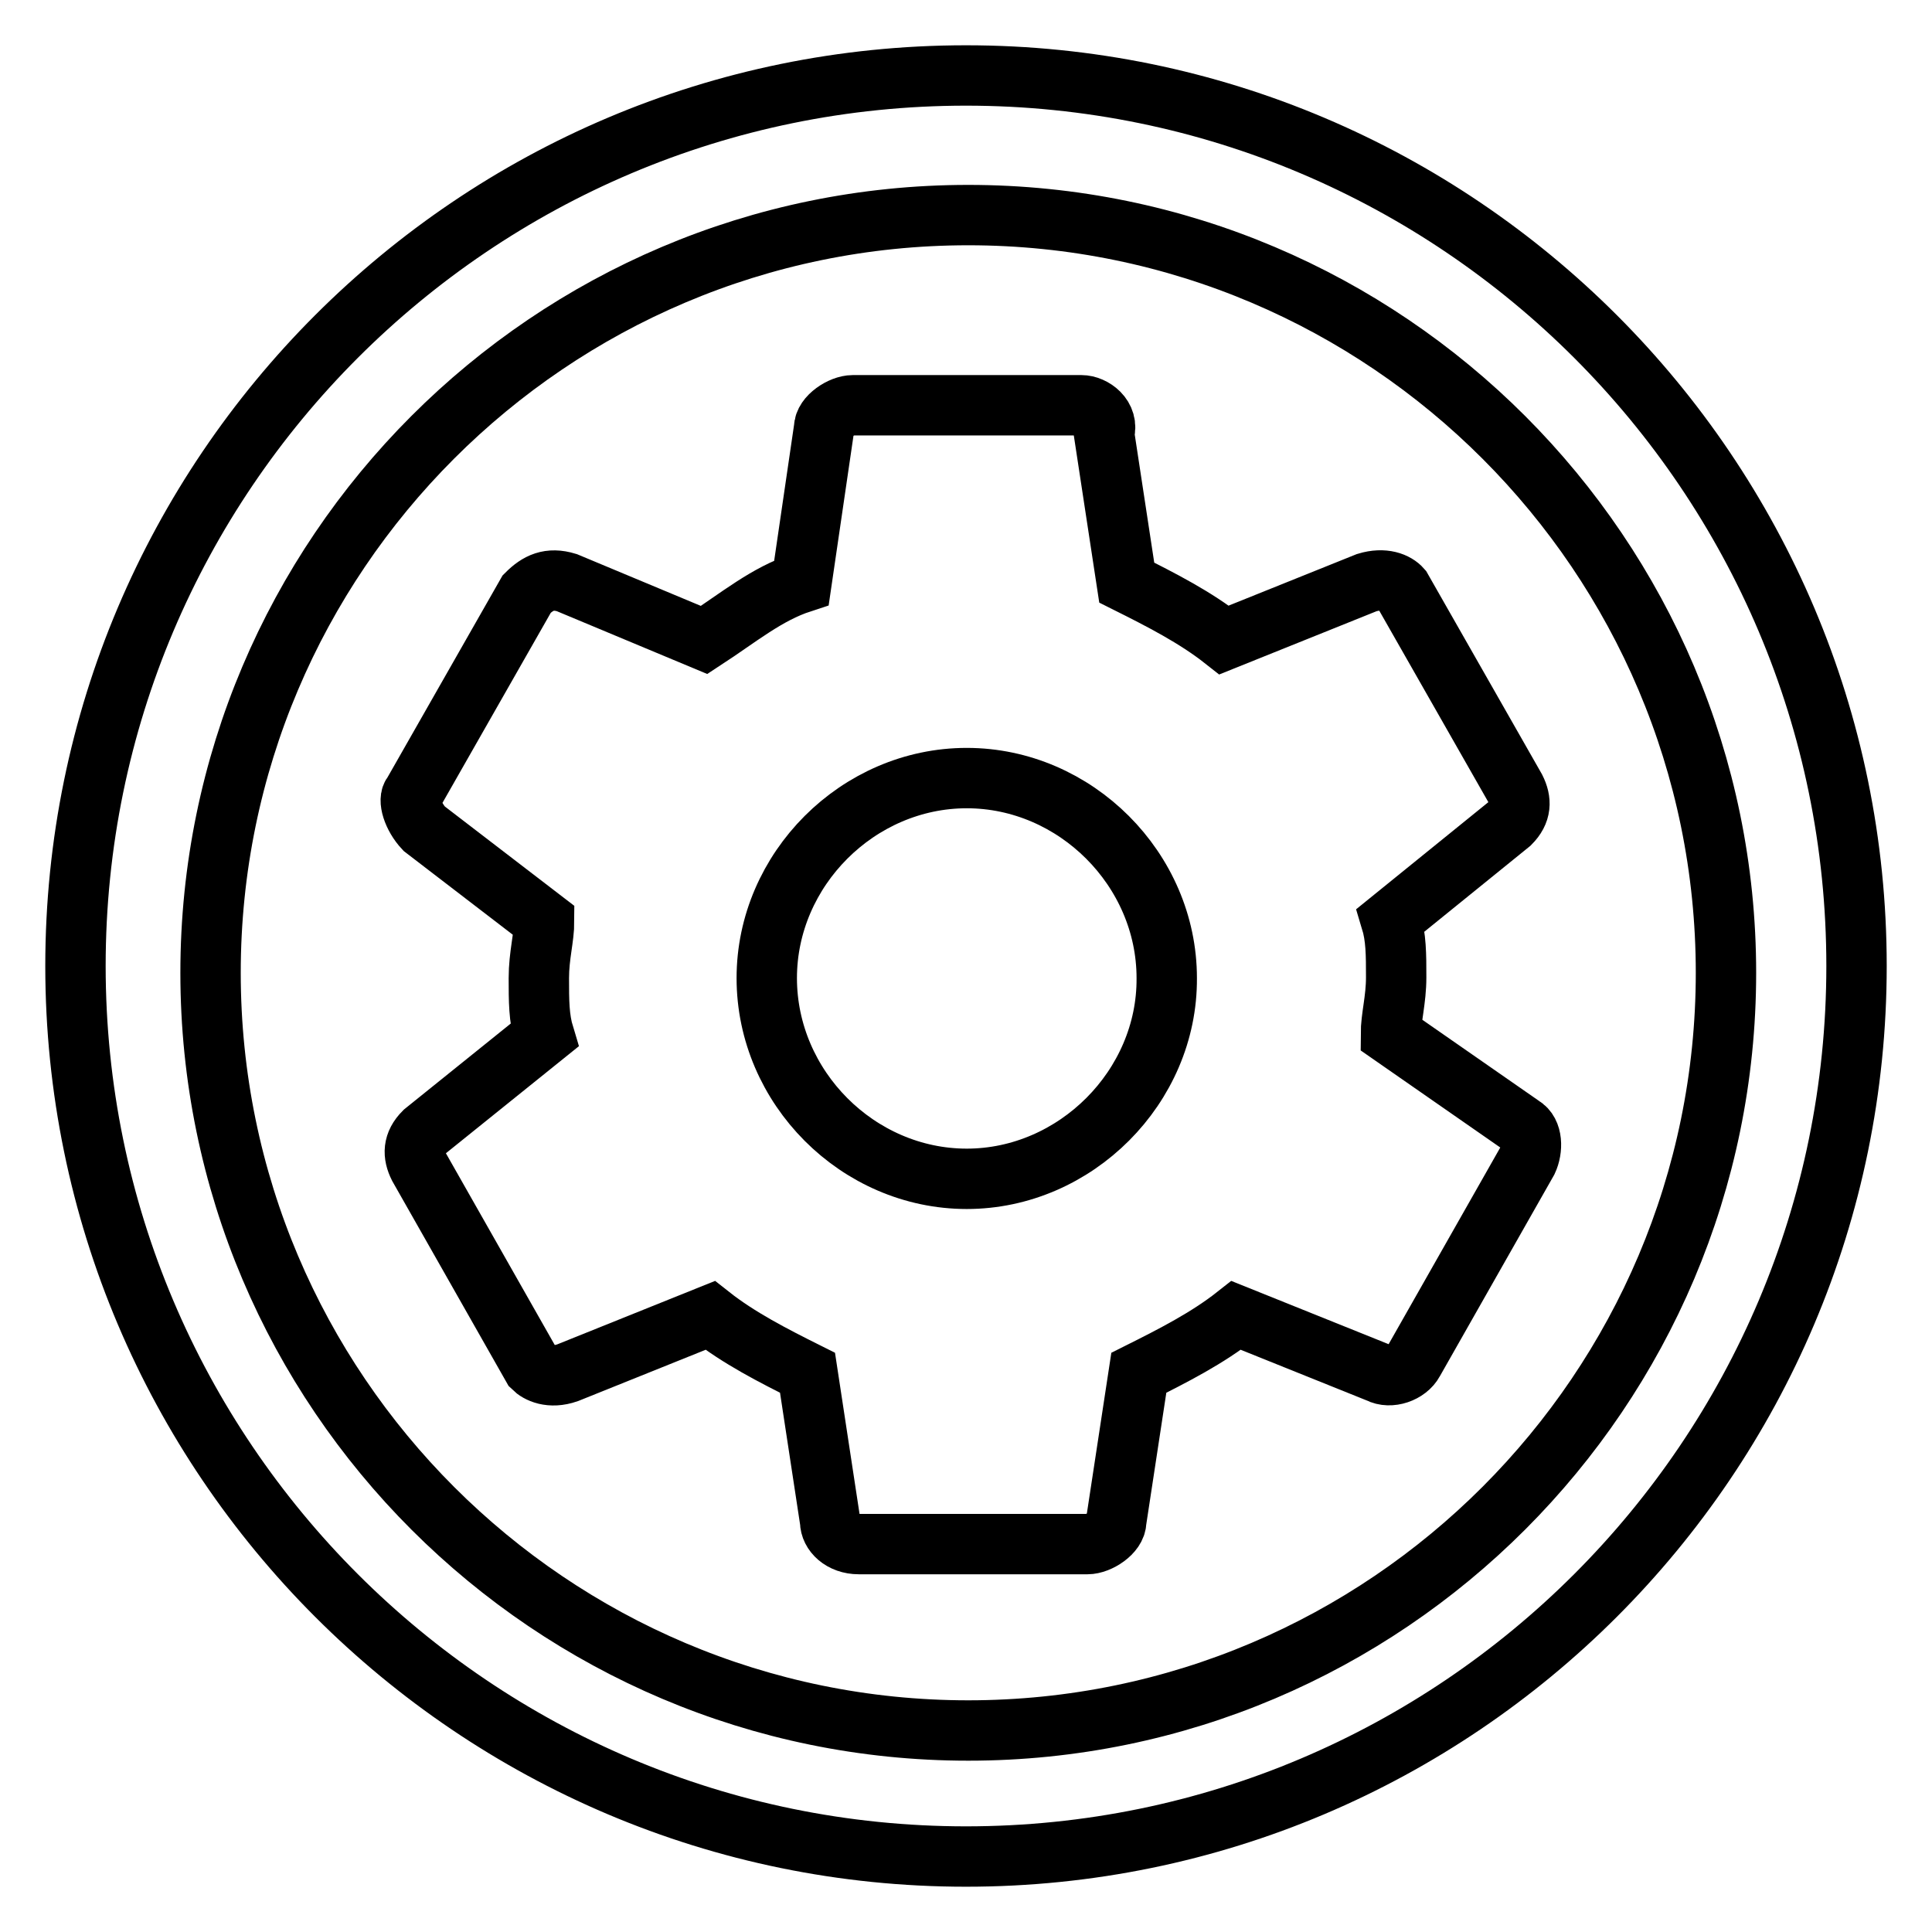 <?xml version="1.0" encoding="utf-8"?>
<!-- Svg Vector Icons : http://www.onlinewebfonts.com/icon -->
<!DOCTYPE svg PUBLIC "-//W3C//DTD SVG 1.1//EN" "http://www.w3.org/Graphics/SVG/1.1/DTD/svg11.dtd">
<svg version="1.1" xmlns="http://www.w3.org/2000/svg" xmlns:xlink="http://www.w3.org/1999/xlink" x="0px" y="0px" viewBox="0 0 256 256" enable-background="new 0 0 256 256" xml:space="preserve">
<g><g><path stroke-width="8" fill-opacity="0" stroke="#000000"  d="M128,246c-65.1,0-118-52.9-118-118C10,62.9,62.9,10,128,10c65.1,0,118,52.9,118,118C246,193.1,193.1,246,128,246z M128.3,28.5c-55.4,0-100.4,45.1-100.4,100.4c0,55.4,45.1,100.4,100.4,100.4c55.4,0,100.4-45.1,100.4-100.4C228.7,73.6,183.7,28.5,128.3,28.5z"/><path stroke-width="8" fill-opacity="0" stroke="#000000"  d="M200.1,109.1c1.5-1.5,1.5-3,0.7-4.6L185.7,78c-0.7-0.8-2.3-1.5-4.6-0.8l-18.9,7.6c-3.8-3-8.3-5.3-12.9-7.6l-3-19.7c0.7-2.3-1.5-3.8-3-3.8H113c-1.5,0-3.8,1.5-3.8,3l-3,20.5c-4.6,1.5-8.3,4.6-12.9,7.6l-18.2-7.6c-2.3-0.7-3.8,0-5.3,1.5l-15.1,26.5c-0.7,0.7,0,3,1.5,4.6L72.1,122c0,2.3-0.7,4.6-0.7,7.6c0,3,0,5.3,0.7,7.6L56.2,150c-1.5,1.5-1.5,3-0.7,4.6l15.1,26.6c0.7,0.7,2.3,1.5,4.6,0.7l18.9-7.6c3.8,3,8.3,5.3,12.9,7.6l3,19.7c0,1.5,1.5,3,3.8,3h30.3c1.5,0,3.8-1.5,3.8-3l3-19.7c4.6-2.3,9.1-4.6,12.9-7.6l18.9,7.6c1.5,0.8,3.8,0,4.6-1.5l15.1-26.6c0.7-1.5,0.7-3.8-0.7-4.6l-17.4-12.1c0-2.3,0.7-4.6,0.7-7.6c0-3,0-5.3-0.7-7.6L200.1,109.1z M128.1,156.2c-14.4,0-26.5-12.1-26.5-26.6c0-14.4,12.1-26.5,26.5-26.5c14.4,0,26.5,12.1,26.5,26.5C154.7,144,142.5,156.2,128.1,156.2z"/></g></g>
</svg>